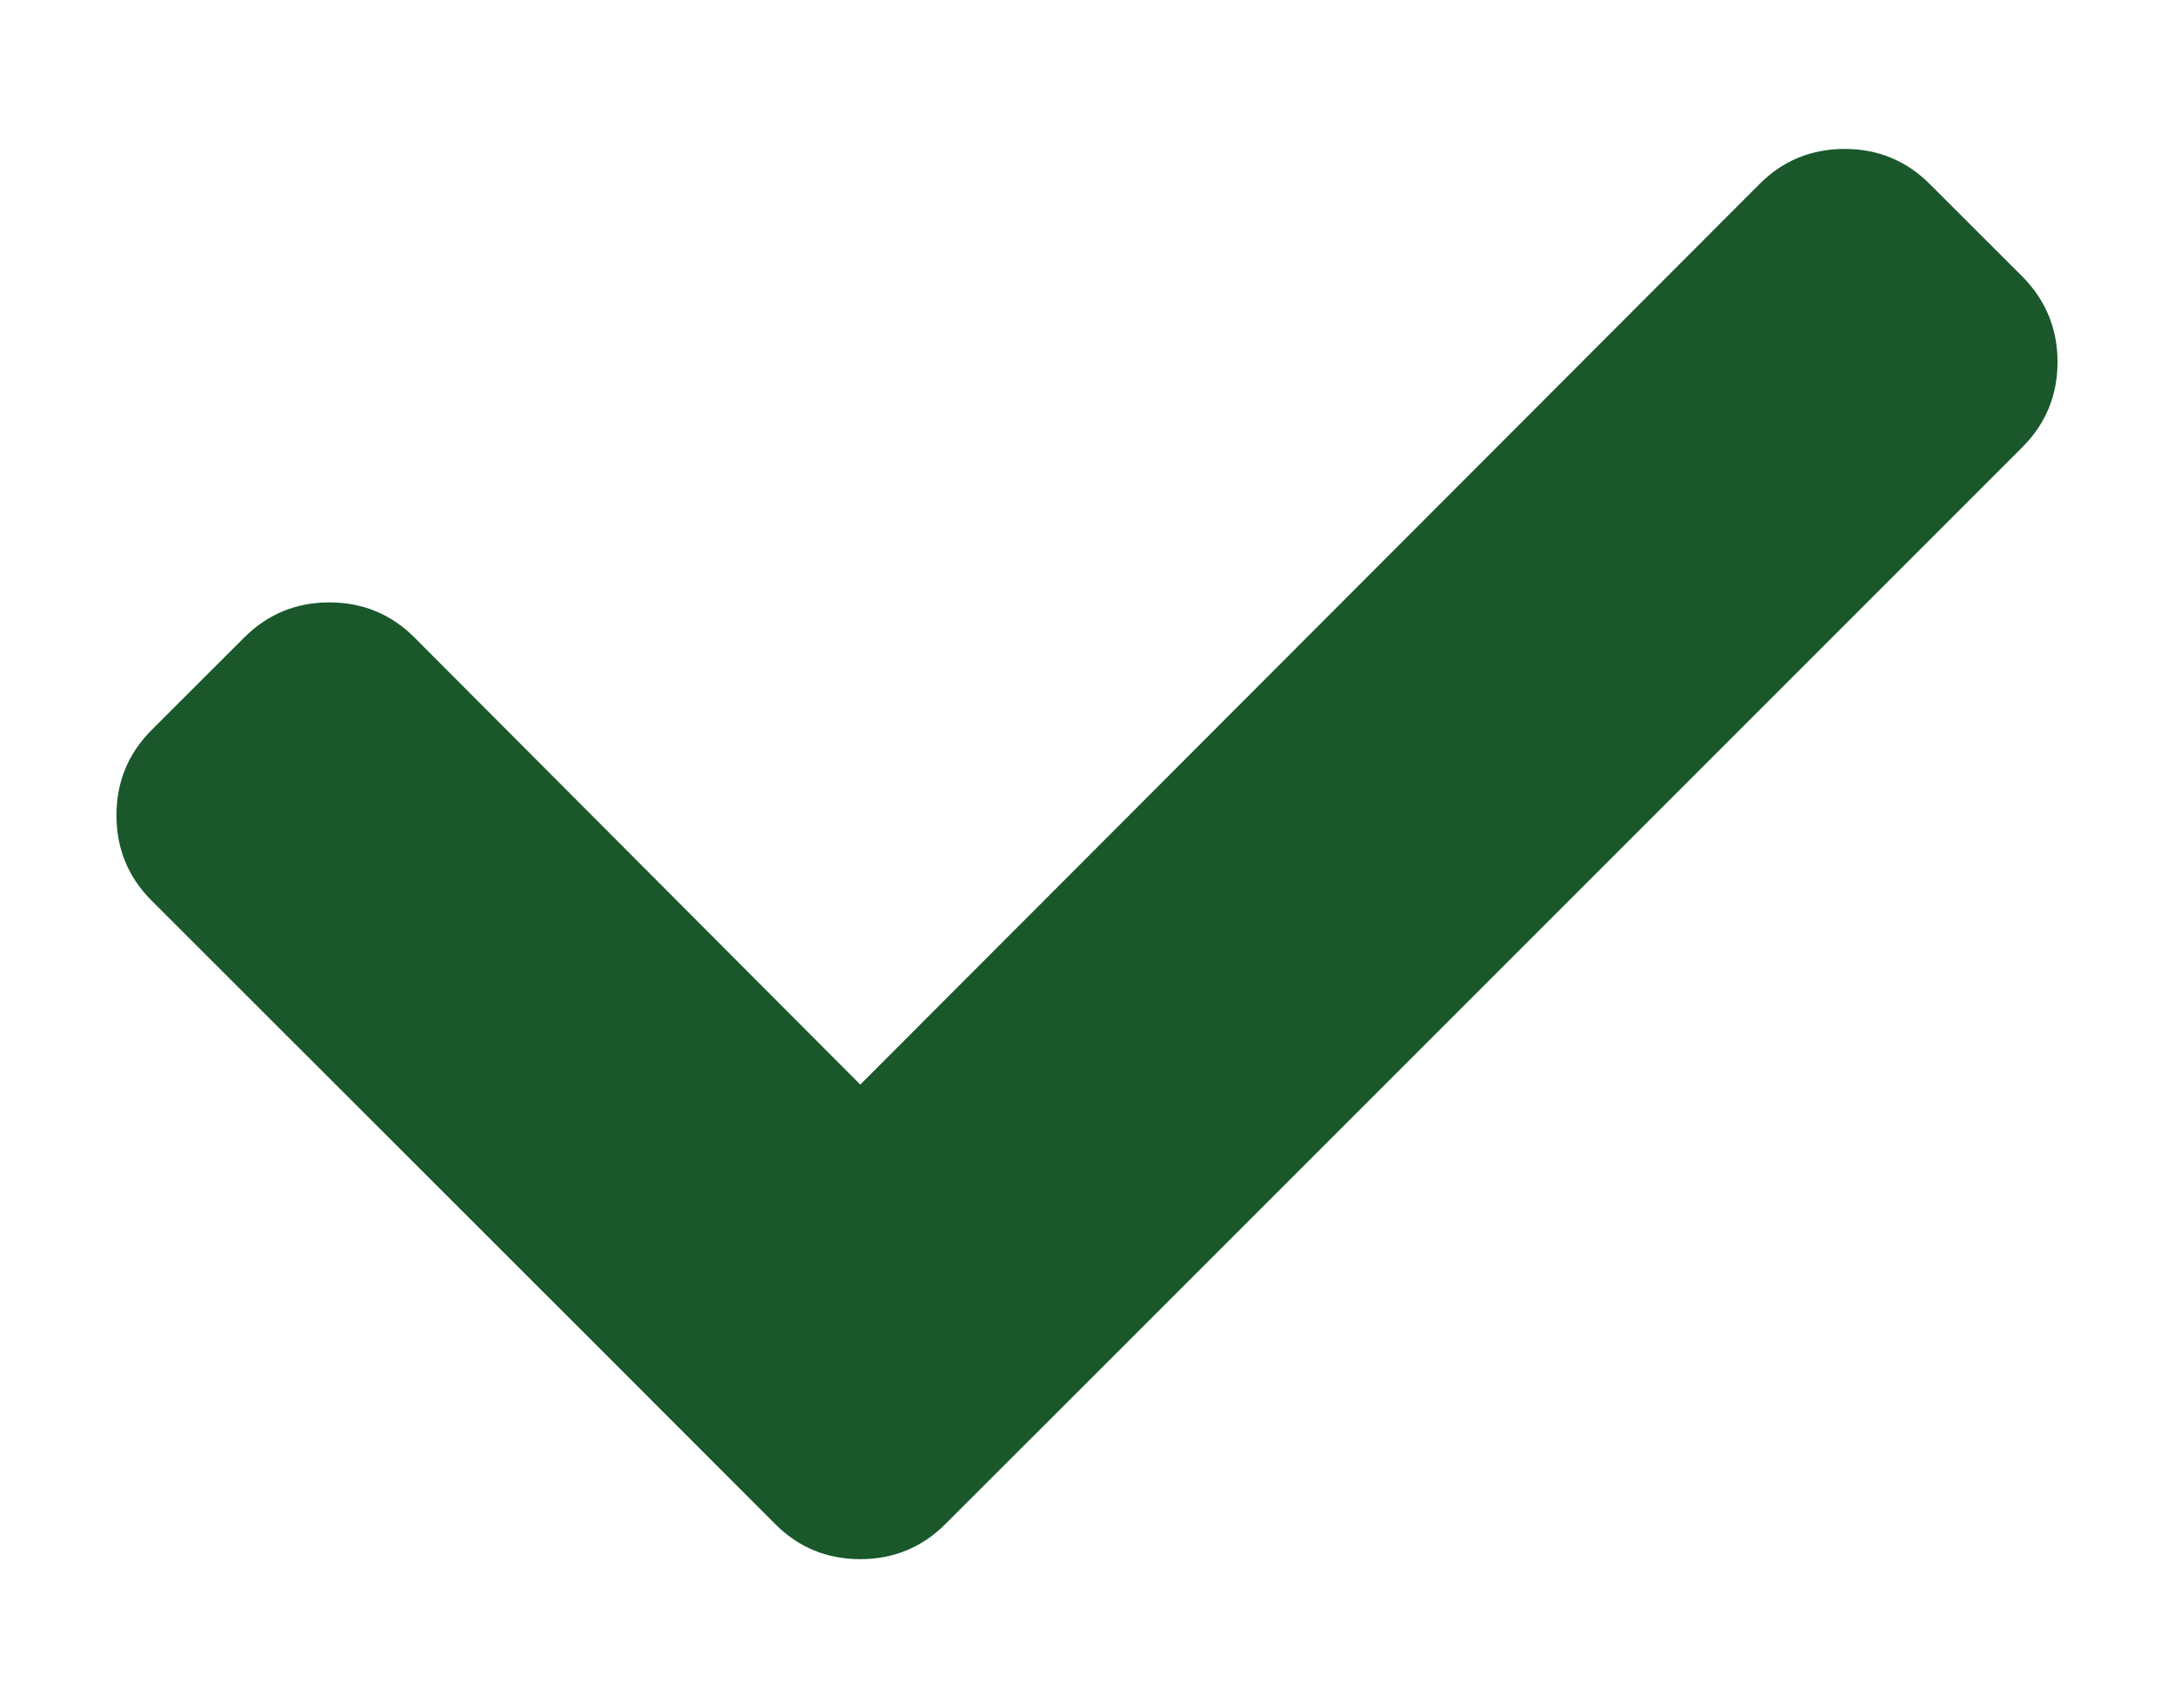 <?xml version="1.0" encoding="utf-8"?>
<!-- Generator: Adobe Illustrator 15.0.0, SVG Export Plug-In . SVG Version: 6.00 Build 0)  -->
<!DOCTYPE svg PUBLIC "-//W3C//DTD SVG 1.1//EN" "http://www.w3.org/Graphics/SVG/1.1/DTD/svg11.dtd">
<svg version="1.1" id="Layer_1" xmlns="http://www.w3.org/2000/svg" xmlns:xlink="http://www.w3.org/1999/xlink" x="0px" y="0px"
	 width="14px" height="11px" viewBox="0 0 14 11" enable-background="new 0 0 14 11" xml:space="preserve">
<g>
	<path fill="#1A582C" d="M13.25,2.331c0,0.215-0.076,0.398-0.226,0.548L7.186,8.717L6.088,9.814c-0.15,0.15-0.333,0.226-0.548,0.226
		c-0.215,0-0.397-0.075-0.548-0.226L3.896,8.717L0.976,5.799C0.826,5.649,0.75,5.466,0.75,5.25s0.076-0.398,0.226-0.549l0.597-0.596
		c0.15-0.15,0.333-0.226,0.548-0.226s0.398,0.076,0.548,0.226L5.54,6.984l5.791-5.799c0.149-0.15,0.333-0.226,0.549-0.226
		c0.214,0,0.397,0.076,0.547,0.226l0.598,0.597C13.174,1.934,13.25,2.116,13.25,2.331z"/>
</g>
</svg>
